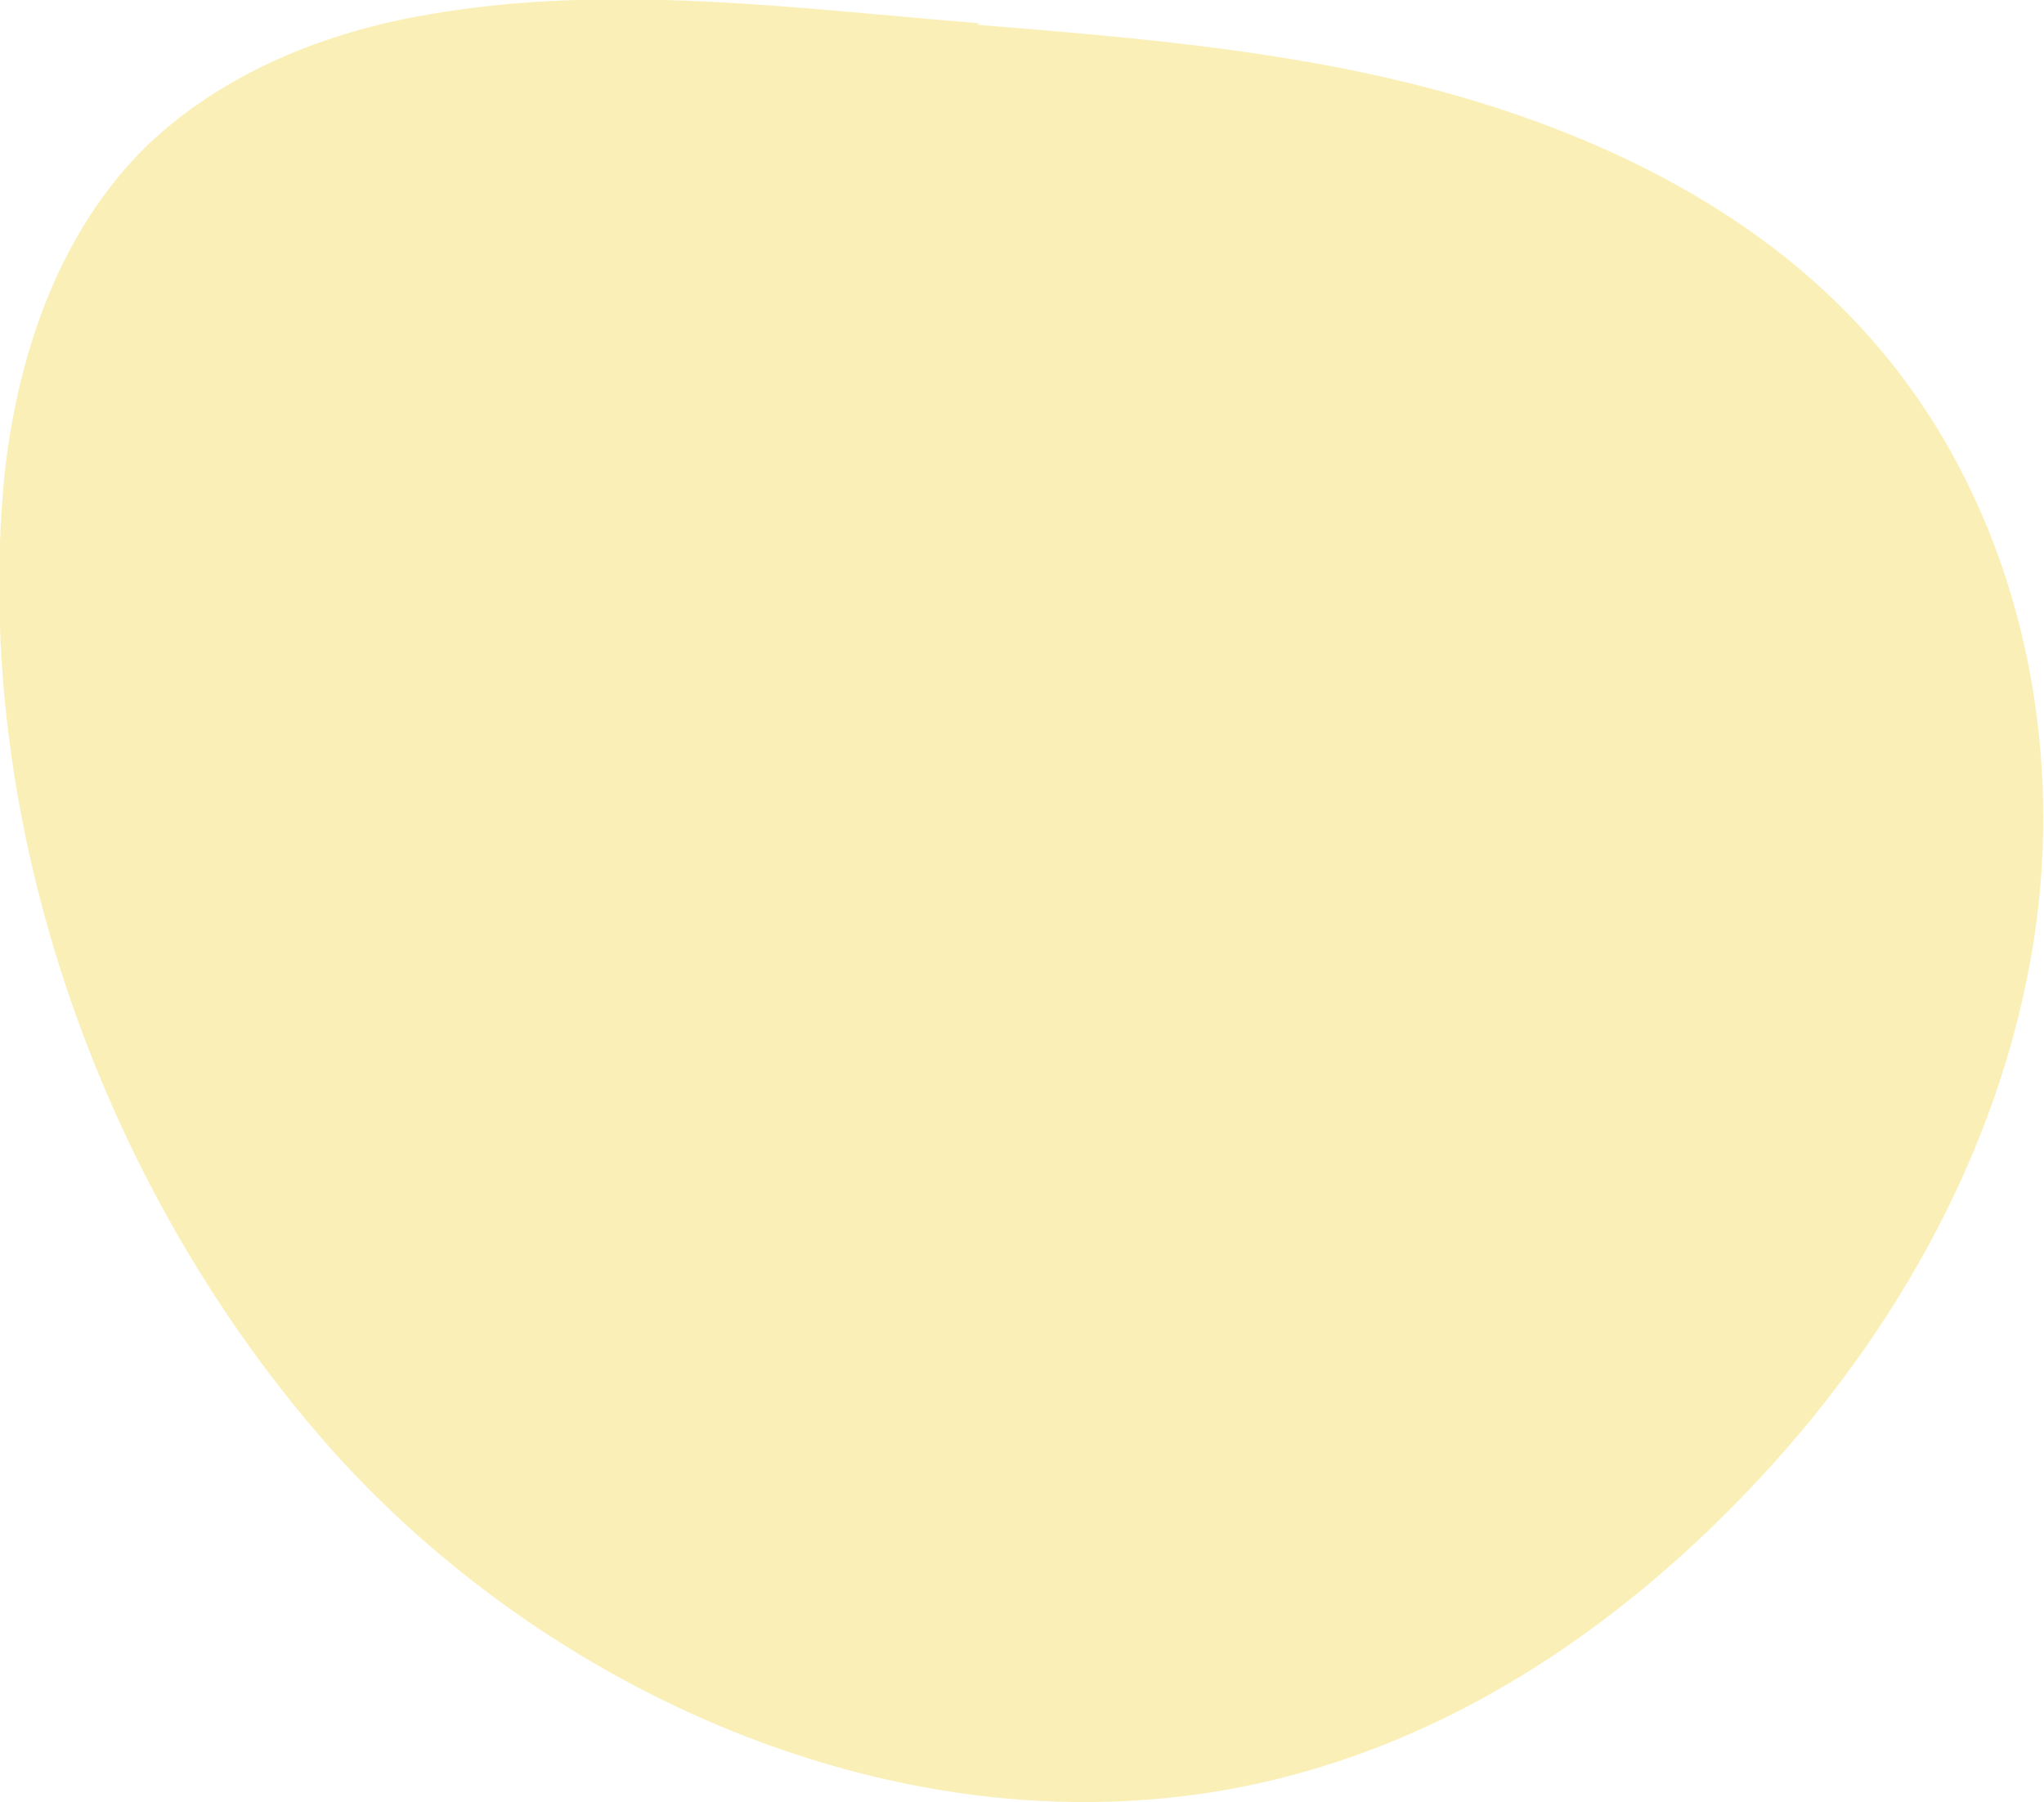 <?xml version="1.0" encoding="UTF-8"?>
<svg id="Layer_1" xmlns="http://www.w3.org/2000/svg" width="140.4" height="123.8" version="1.1" viewBox="0 0 140.4 123.8">
  <!-- Generator: Adobe Illustrator 29.6.1, SVG Export Plug-In . SVG Version: 2.1.1 Build 9)  -->
  <g isolation="isolate" opacity=".5">
    <path d="M67.3,1.6c-12.5-1-25.4-2.8-37.9-.6-7.1,1.2-14,4-19.2,8.9C4.1,15.8,1.2,24.3.3,32.7c-2.3,23.9,6.7,49.1,22.5,66.9,16.5,18.4,43,28.9,66.8,22.1,11.3-3.2,21.2-9.9,29.4-18.2,10.6-10.7,18.4-24.2,20.7-38.9,2.3-14.8-1.5-30.7-11.6-41.8-7.4-8.2-17.7-13.3-28.3-16.3-10.6-3-21.6-3.9-32.7-4.8Z" fill="#f6e170"/>
  </g>
</svg>